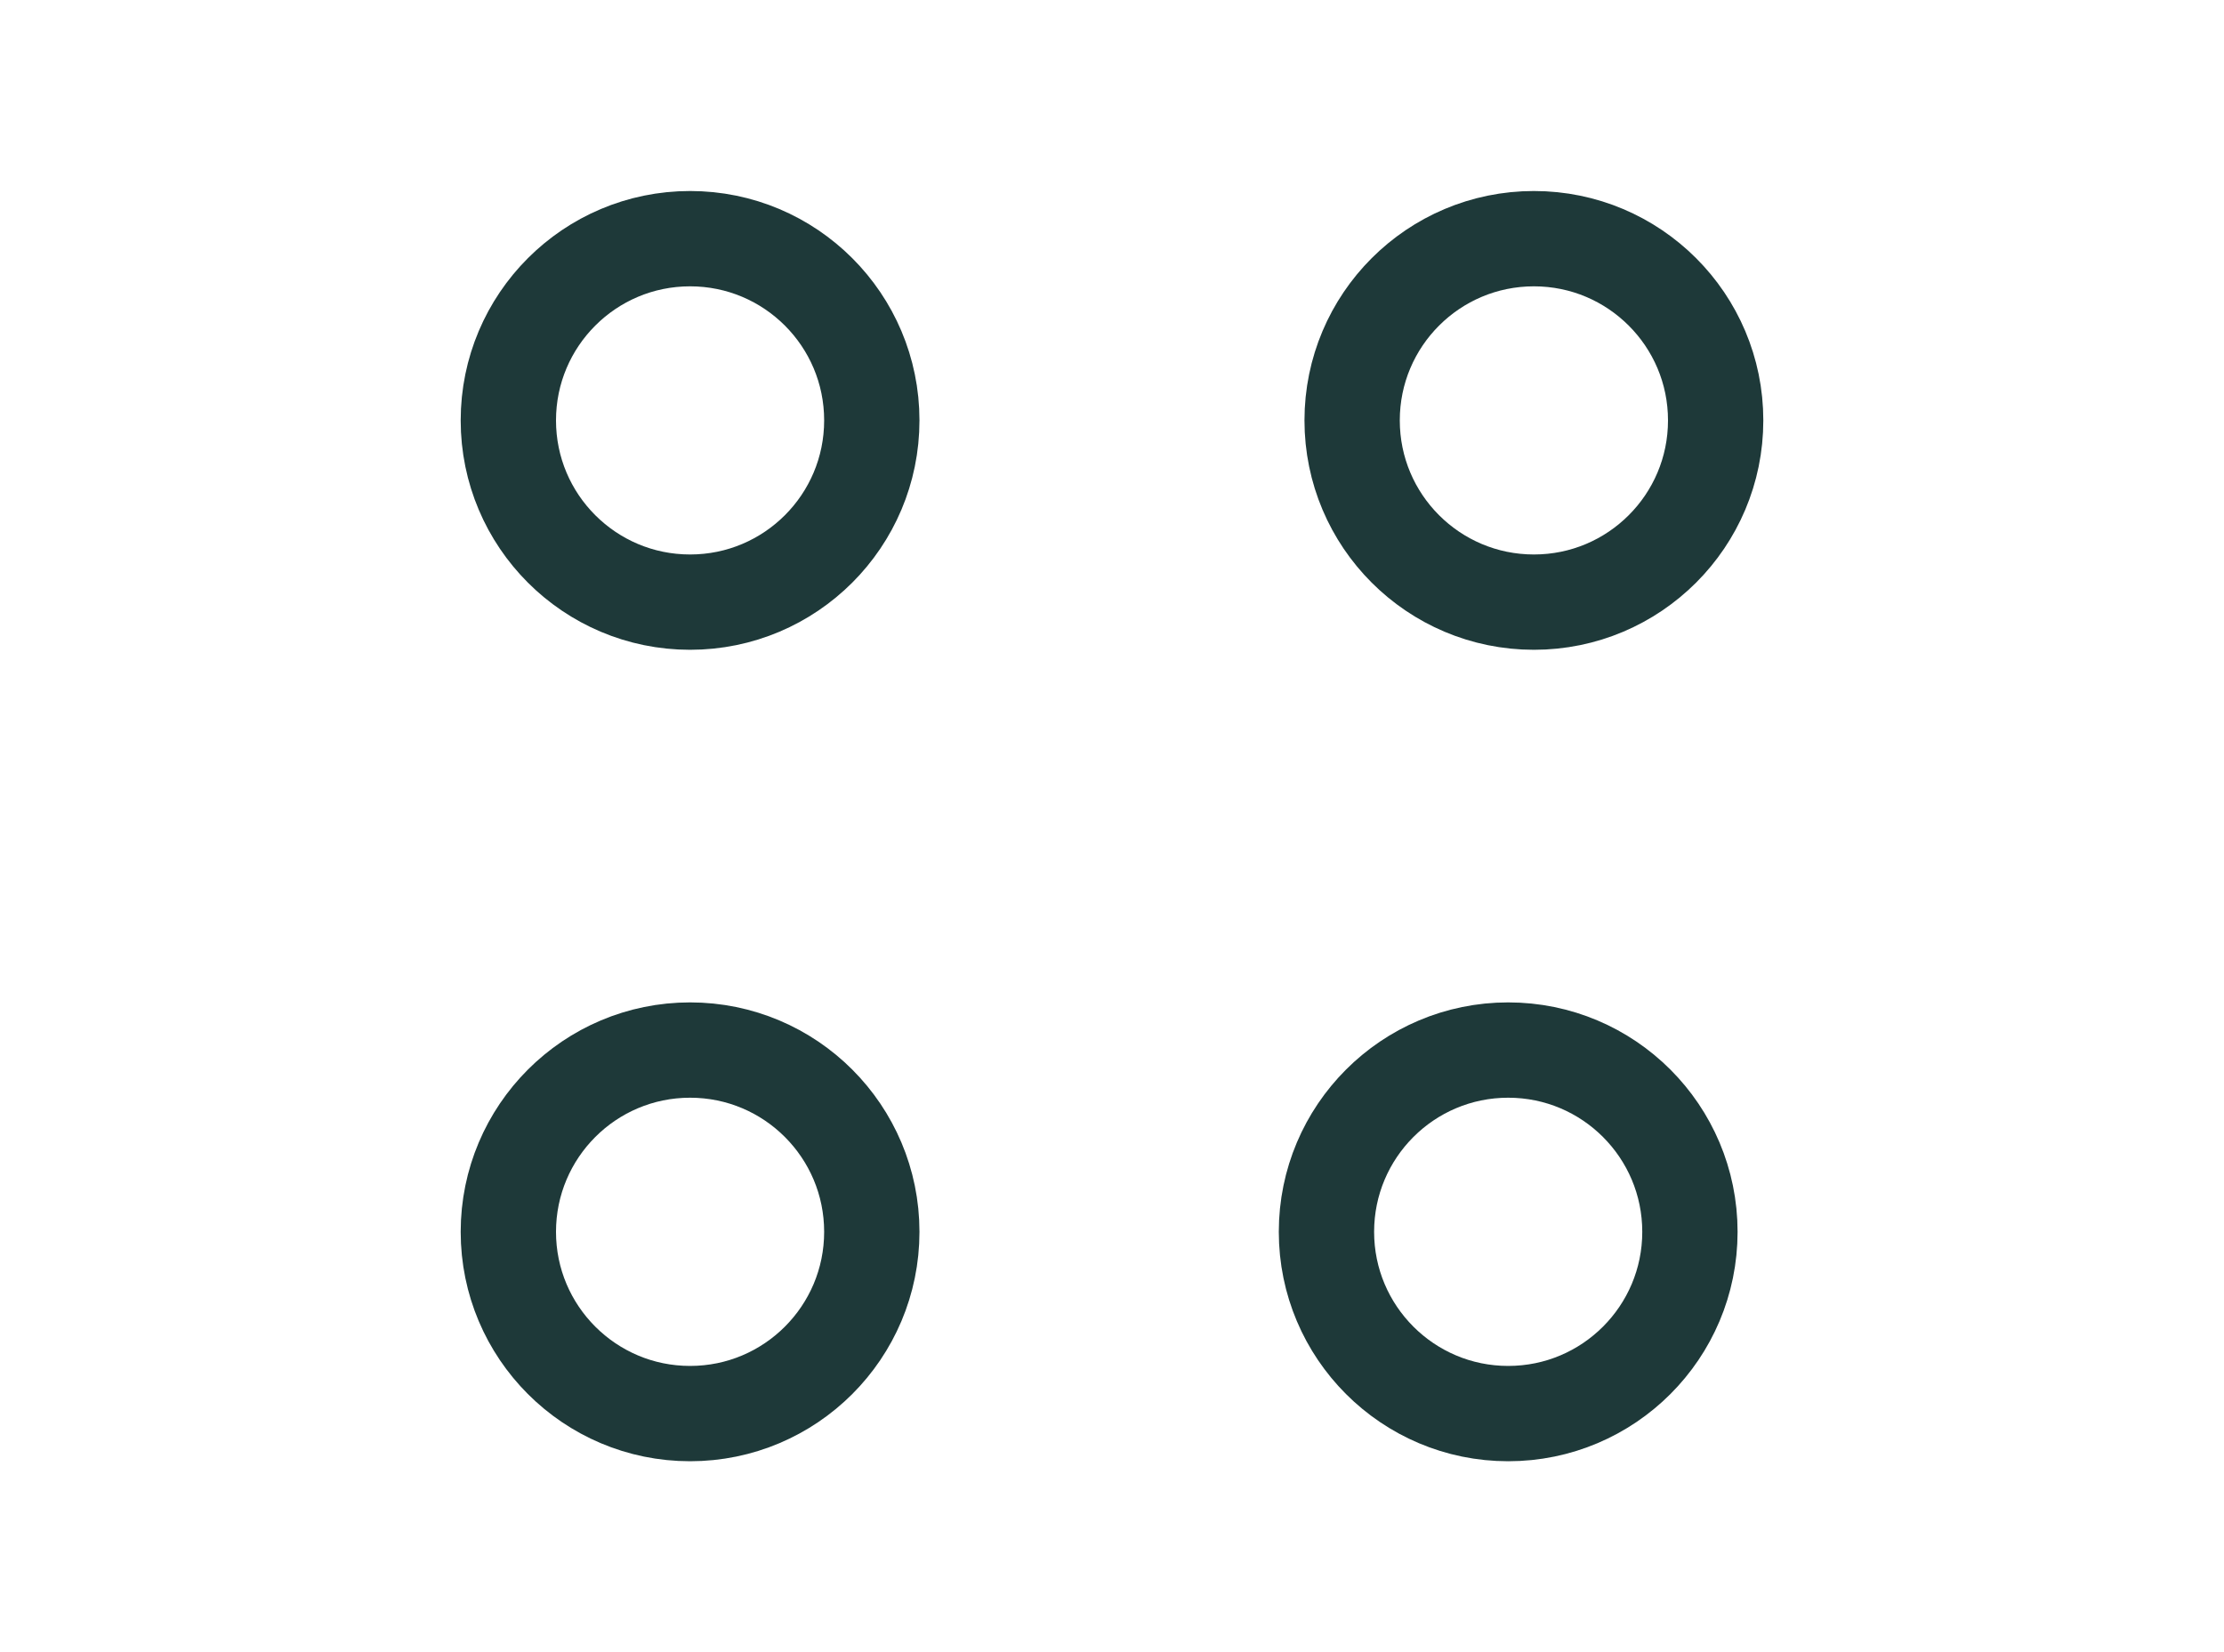 <?xml version="1.0" encoding="UTF-8"?>
<svg xmlns="http://www.w3.org/2000/svg" width="35" height="26" viewBox="0 0 35 26" fill="none">
  <path d="M10.86 9.476C12.44 9.476 13.72 8.196 13.72 6.616C13.72 5.036 12.44 3.756 10.86 3.756C9.281 3.756 8 5.036 8 6.616C8 8.196 9.281 9.476 10.86 9.476Z" stroke="#1E3939" stroke-width="1.5"></path>
  <path d="M10.86 22.246C12.44 22.246 13.72 20.965 13.72 19.386C13.72 17.806 12.44 16.525 10.86 16.525C9.281 16.525 8 17.806 8 19.386C8 20.965 9.281 22.246 10.86 22.246Z" stroke="#1E3939" stroke-width="1.5"></path>
  <path d="M24.14 9.476C25.719 9.476 27 8.196 27 6.616C27 5.036 25.719 3.756 24.14 3.756C22.56 3.756 21.279 5.036 21.279 6.616C21.279 8.196 22.56 9.476 24.14 9.476Z" stroke="#1E3939" stroke-width="1.5"></path>
  <path d="M23.735 22.246C25.315 22.246 26.595 20.965 26.595 19.386C26.595 17.806 25.315 16.525 23.735 16.525C22.156 16.525 20.875 17.806 20.875 19.386C20.875 20.965 22.156 22.246 23.735 22.246Z" stroke="#1E3939" stroke-width="1.5"></path>
</svg>
